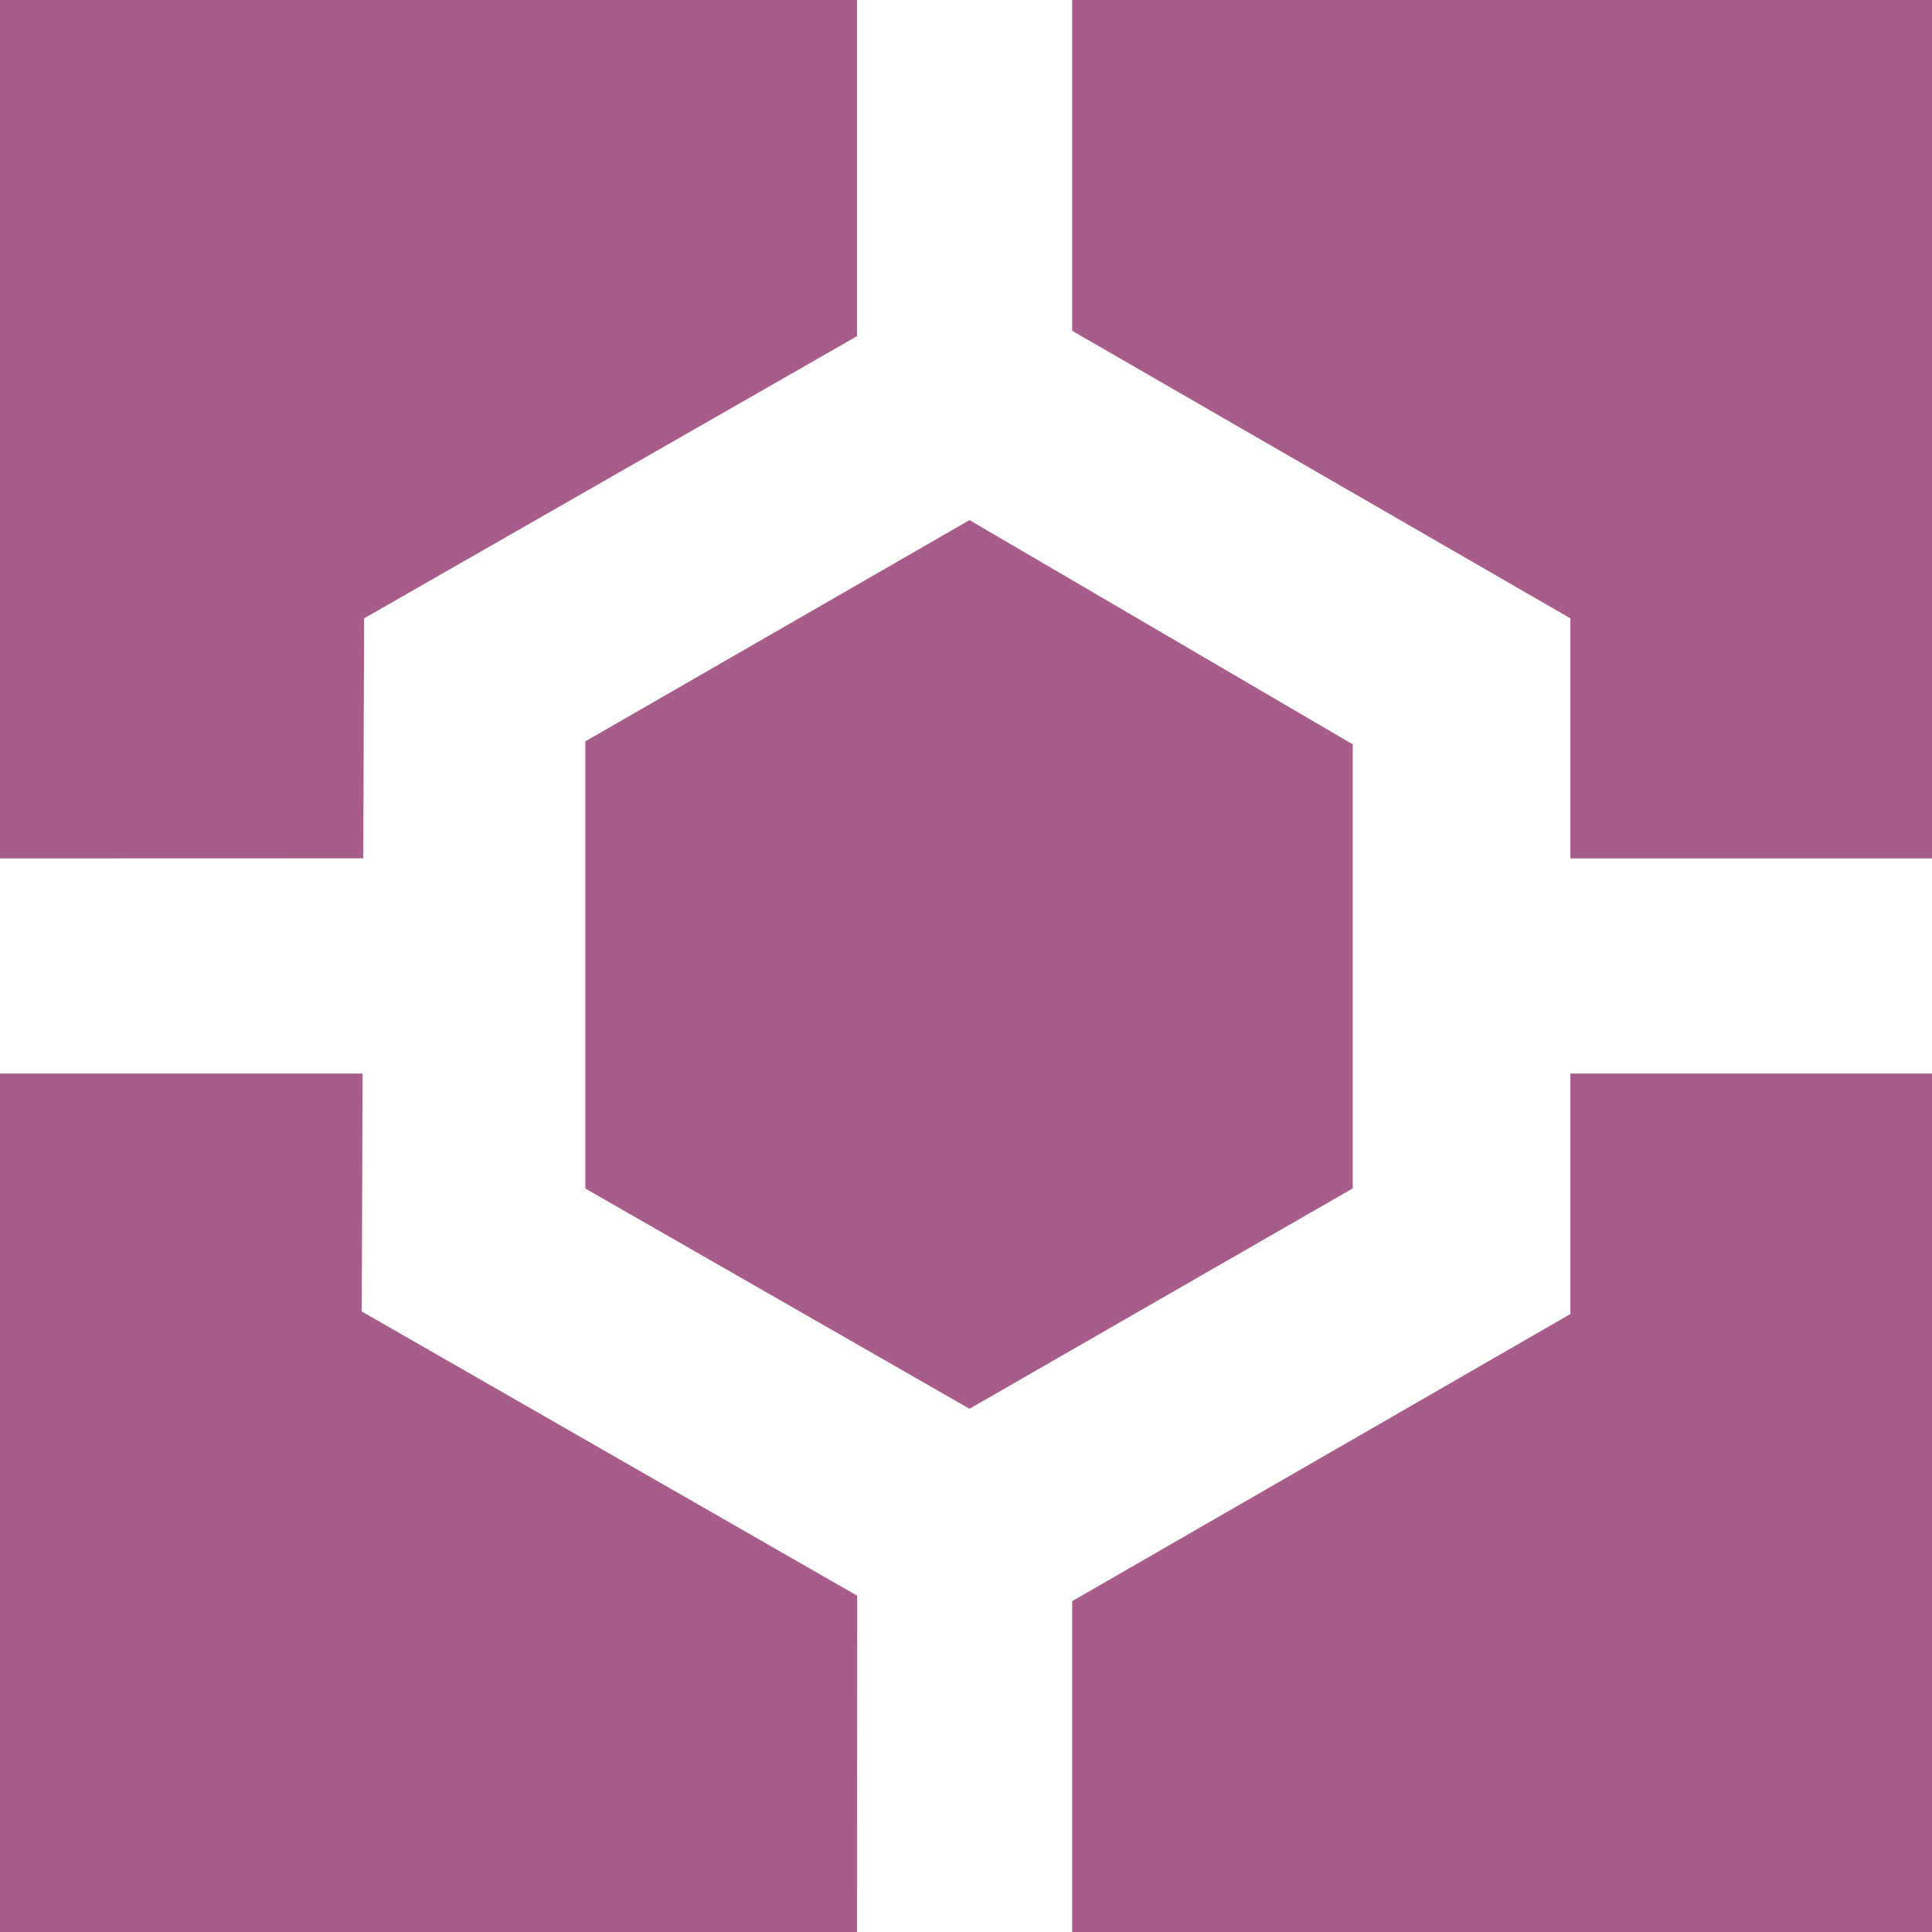 <svg id="infrastructure_icon" xmlns="http://www.w3.org/2000/svg" width="50.616" height="50.616" viewBox="0 0 50.616 50.616">
  <path id="Path_22" data-name="Path 22" d="M28.089,630H50.616v22.49H41.142V646.2l-13.053-7.534ZM25.4,643.626,35.439,649.5v11.635L25.4,666.908l-10.065-5.77V649.423ZM0,652.49V630H22.453v8.807L9.54,646.2l-.023,6.287Zm22.453,28.126H0v-22.49H9.5l-.023,6.233,12.981,7.447Zm28.163-22.49v22.49H28.089v-8.667l13.053-7.523v-6.3Z" transform="translate(0 -630)" fill="#a85c89"/>
</svg>
